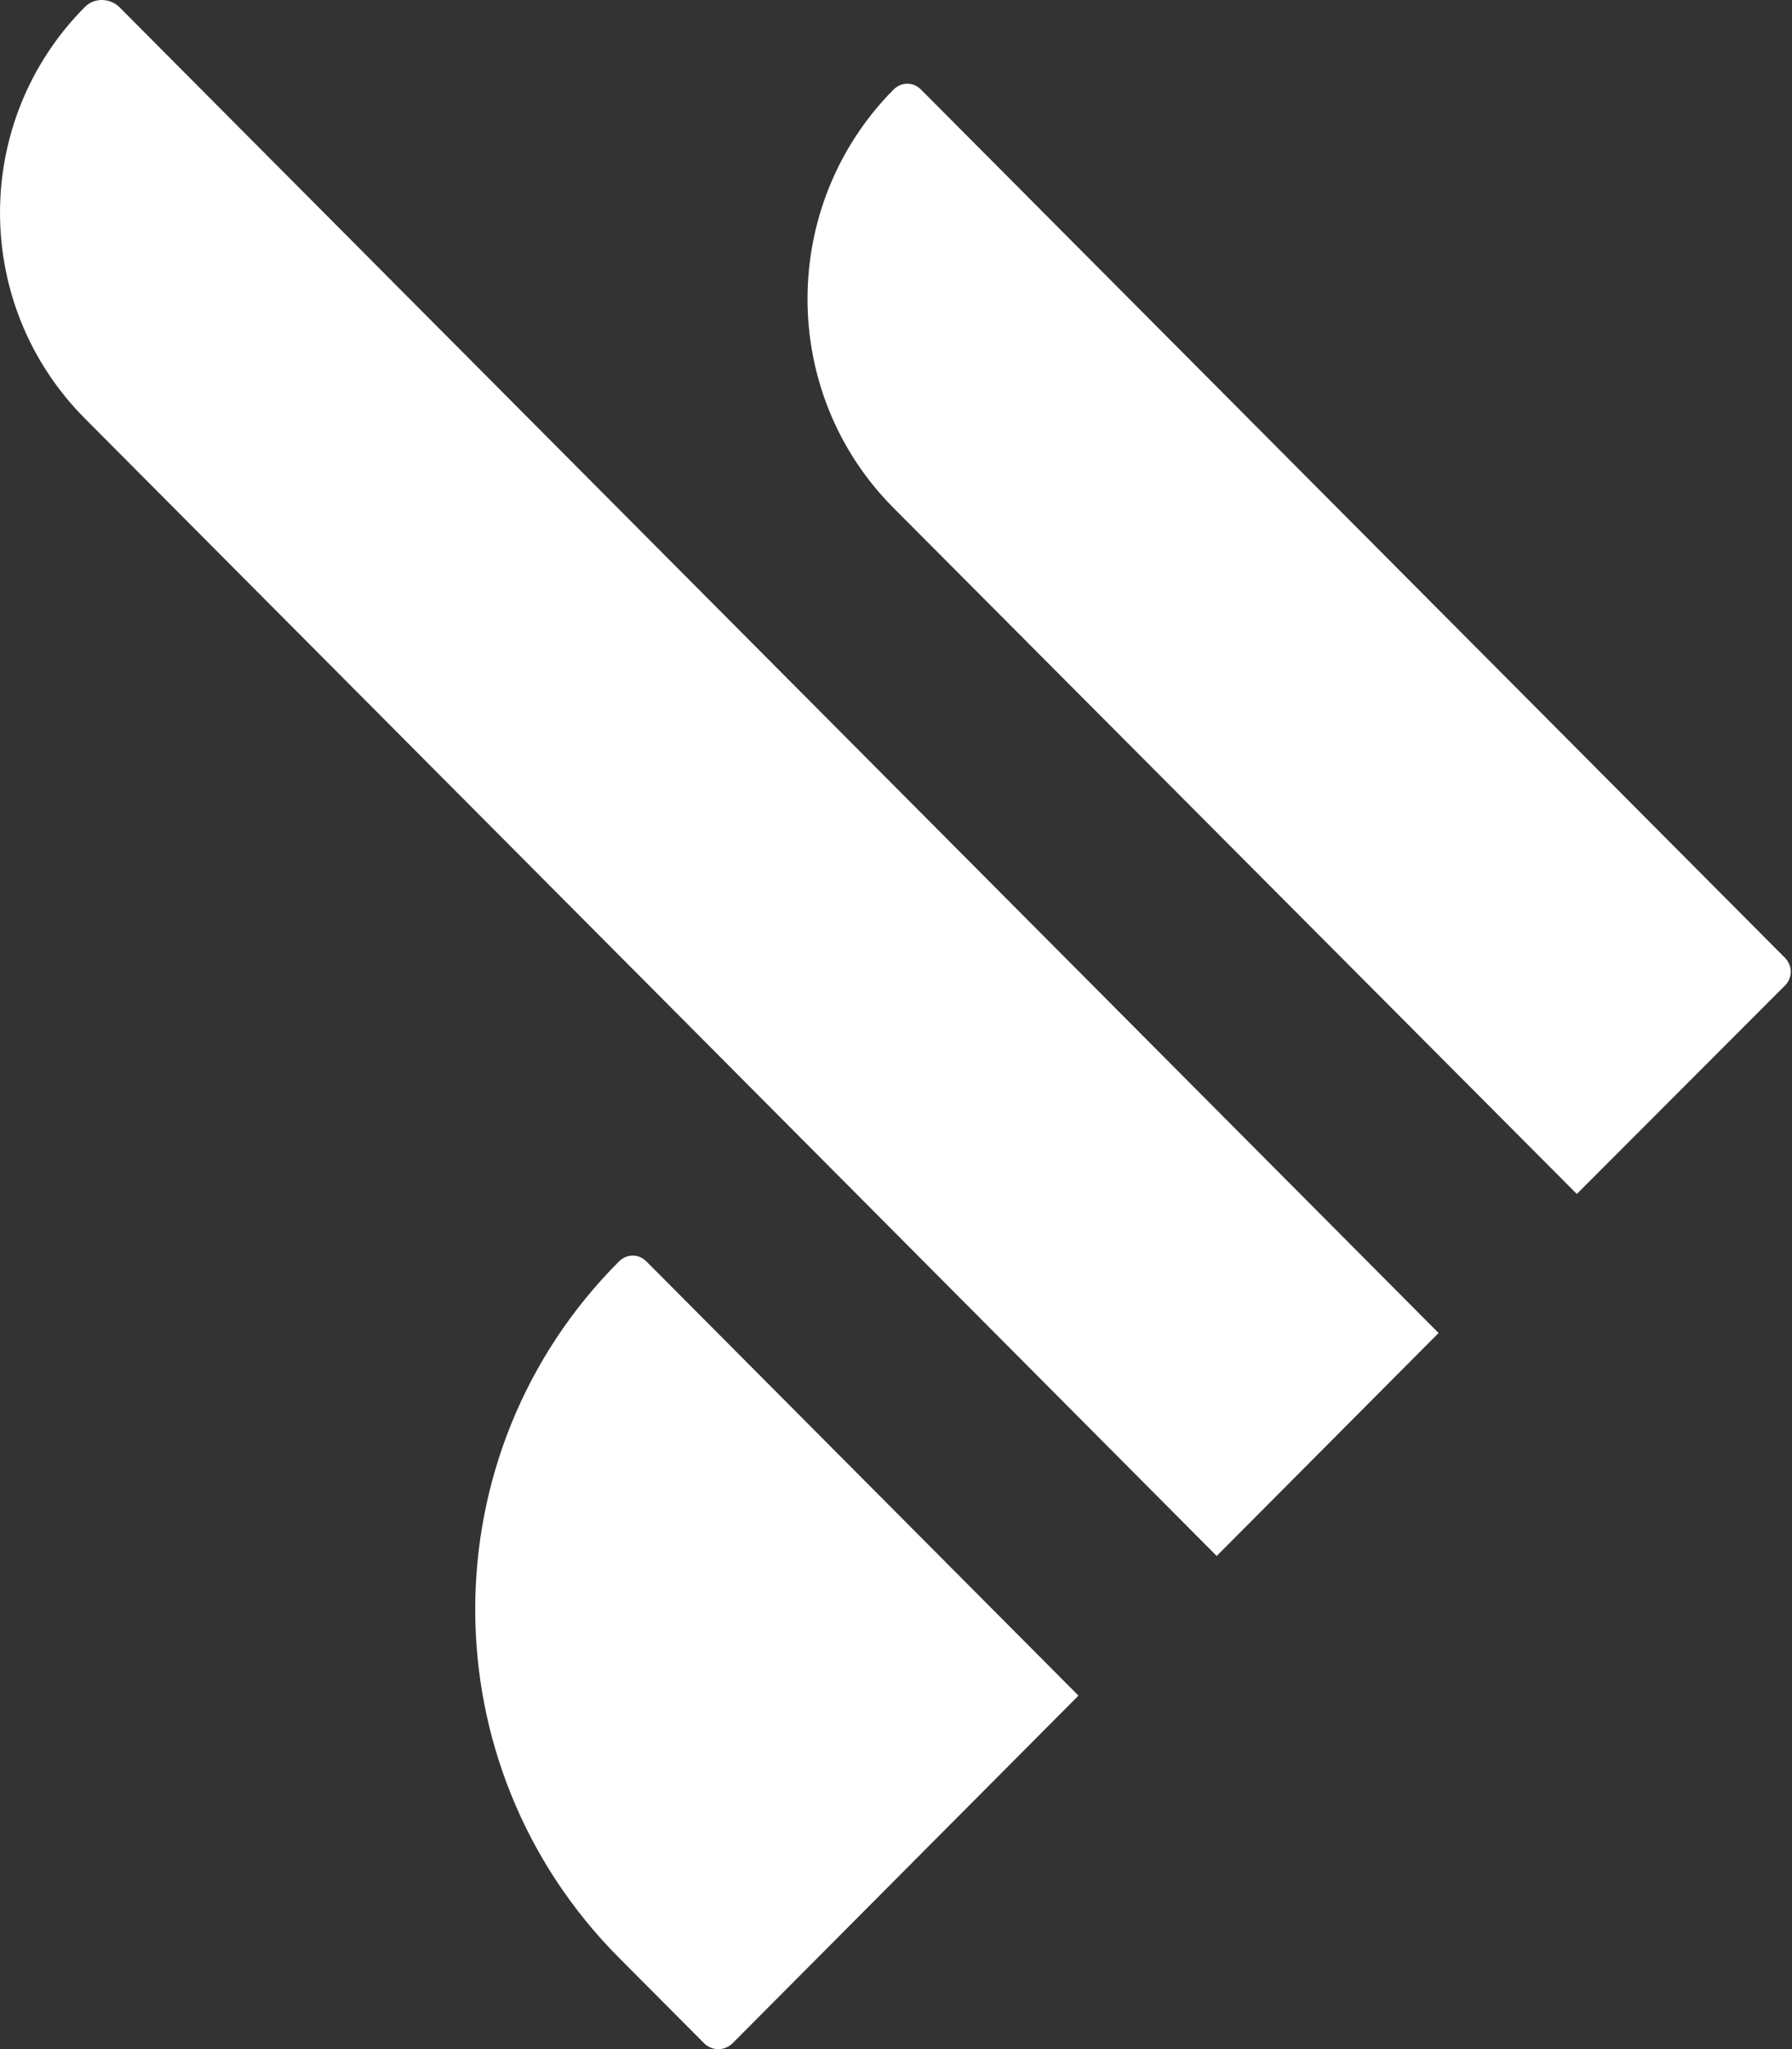 <svg xmlns="http://www.w3.org/2000/svg" width="28" height="32" viewBox="0 0 28 32" fill="none"><rect x="0" y="0" width="28" height="32" fill="#333333" stroke="none"/><path d="M11.008 31.915L9.67 30.572C6.677 27.565 6.677 22.698 9.67 19.701C9.794 19.577 9.979 19.577 10.102 19.701L16.851 26.48L11.44 31.915C11.316 32.029 11.131 32.029 11.008 31.915Z" fill="white"></path><path d="M19.011 24.299L1.327 6.536C-0.442 4.759 -0.442 1.886 1.327 0.108C1.471 -0.036 1.708 -0.036 1.862 0.108L22.478 20.817L19.011 24.299Z" fill="white"></path><path d="M24.638 18.646L13.96 7.931C12.17 6.133 12.17 3.208 13.96 1.4C14.084 1.276 14.269 1.276 14.392 1.4L27.889 14.957C28.012 15.082 28.012 15.268 27.889 15.392L24.638 18.646Z" fill="white"></path></svg>